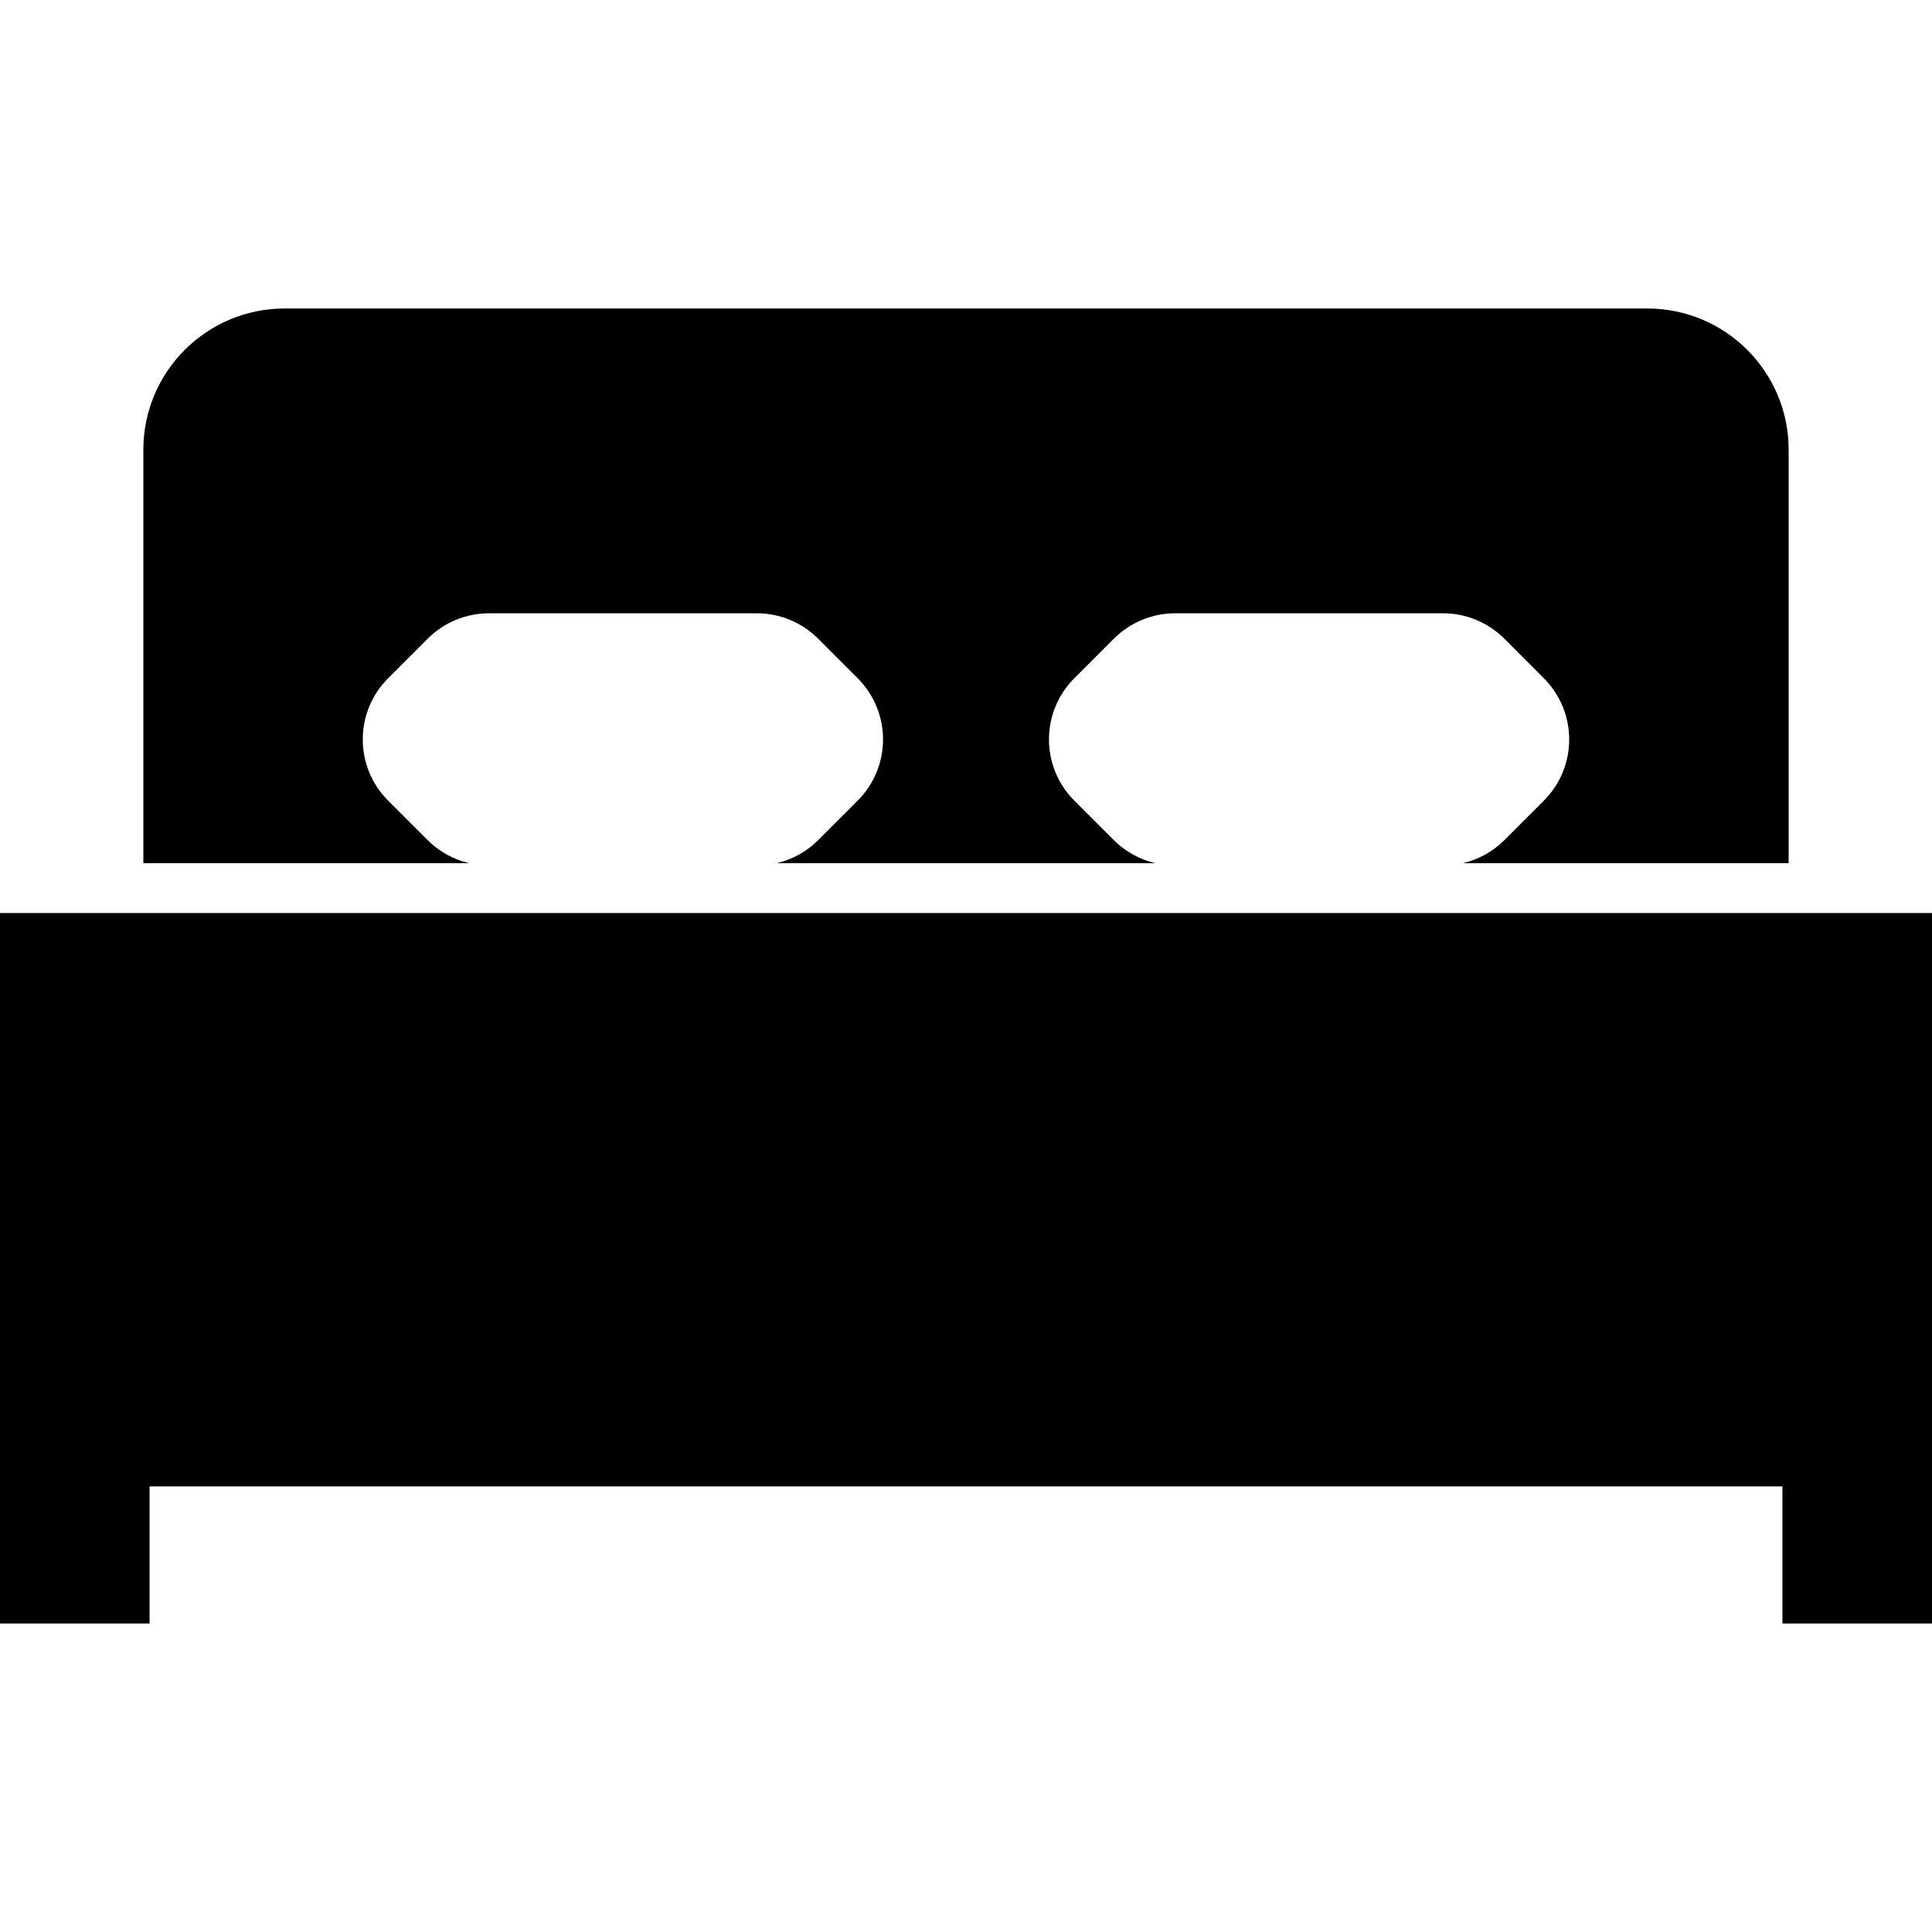 <?xml version="1.0" encoding="utf-8"?>

<!DOCTYPE svg PUBLIC "-//W3C//DTD SVG 1.1//EN" "http://www.w3.org/Graphics/SVG/1.1/DTD/svg11.dtd">
<!-- Uploaded to: SVG Repo, www.svgrepo.com, Generator: SVG Repo Mixer Tools -->
<svg height="800px" width="800px" version="1.1" id="_x32_" xmlns="http://www.w3.org/2000/svg" xmlns:xlink="http://www.w3.org/1999/xlink" 
	 viewBox="0 0 512 512"  xml:space="preserve">
<style type="text/css">
	.st0{fill:#000000;}
</style>
<g>
	<path class="st0" d="M124.305,228.745c-4.113-0.97-7.914-3.042-10.948-6.075l-10.499-10.493c-8.958-8.957-8.958-23.475,0-32.432
		l10.499-10.499c4.301-4.294,10.138-6.72,16.212-6.72h71.012c6.083,0,11.919,2.426,16.22,6.72l10.493,10.499
		c8.957,8.957,8.957,23.475,0,32.432l-10.493,10.493c-3.033,3.033-6.835,5.104-10.948,6.075h100.294
		c-4.105-0.97-7.907-3.042-10.948-6.075l-10.493-10.493c-8.957-8.957-8.957-23.475,0-32.432l10.493-10.499
		c4.308-4.294,10.137-6.72,16.22-6.72h71.012c6.082,0,11.912,2.426,16.22,6.72l10.485,10.499c8.957,8.957,8.957,23.475,0,32.432
		L398.65,222.67c-3.041,3.033-6.842,5.104-10.948,6.075h84.661h1.651V119.211c0-20.687-16.762-37.457-37.45-37.457H75.444
		c-20.687,0-37.458,16.77-37.458,37.457v109.534h1.651H124.305z"/>
	<polygon class="st0" points="502.095,241.96 472.363,241.96 39.637,241.96 23.121,241.96 0,241.96 0,430.246 39.637,430.246 
		39.637,393.911 472.363,393.911 472.363,430.246 512,430.246 512,393.911 512,241.96 	"/>
</g>
</svg>